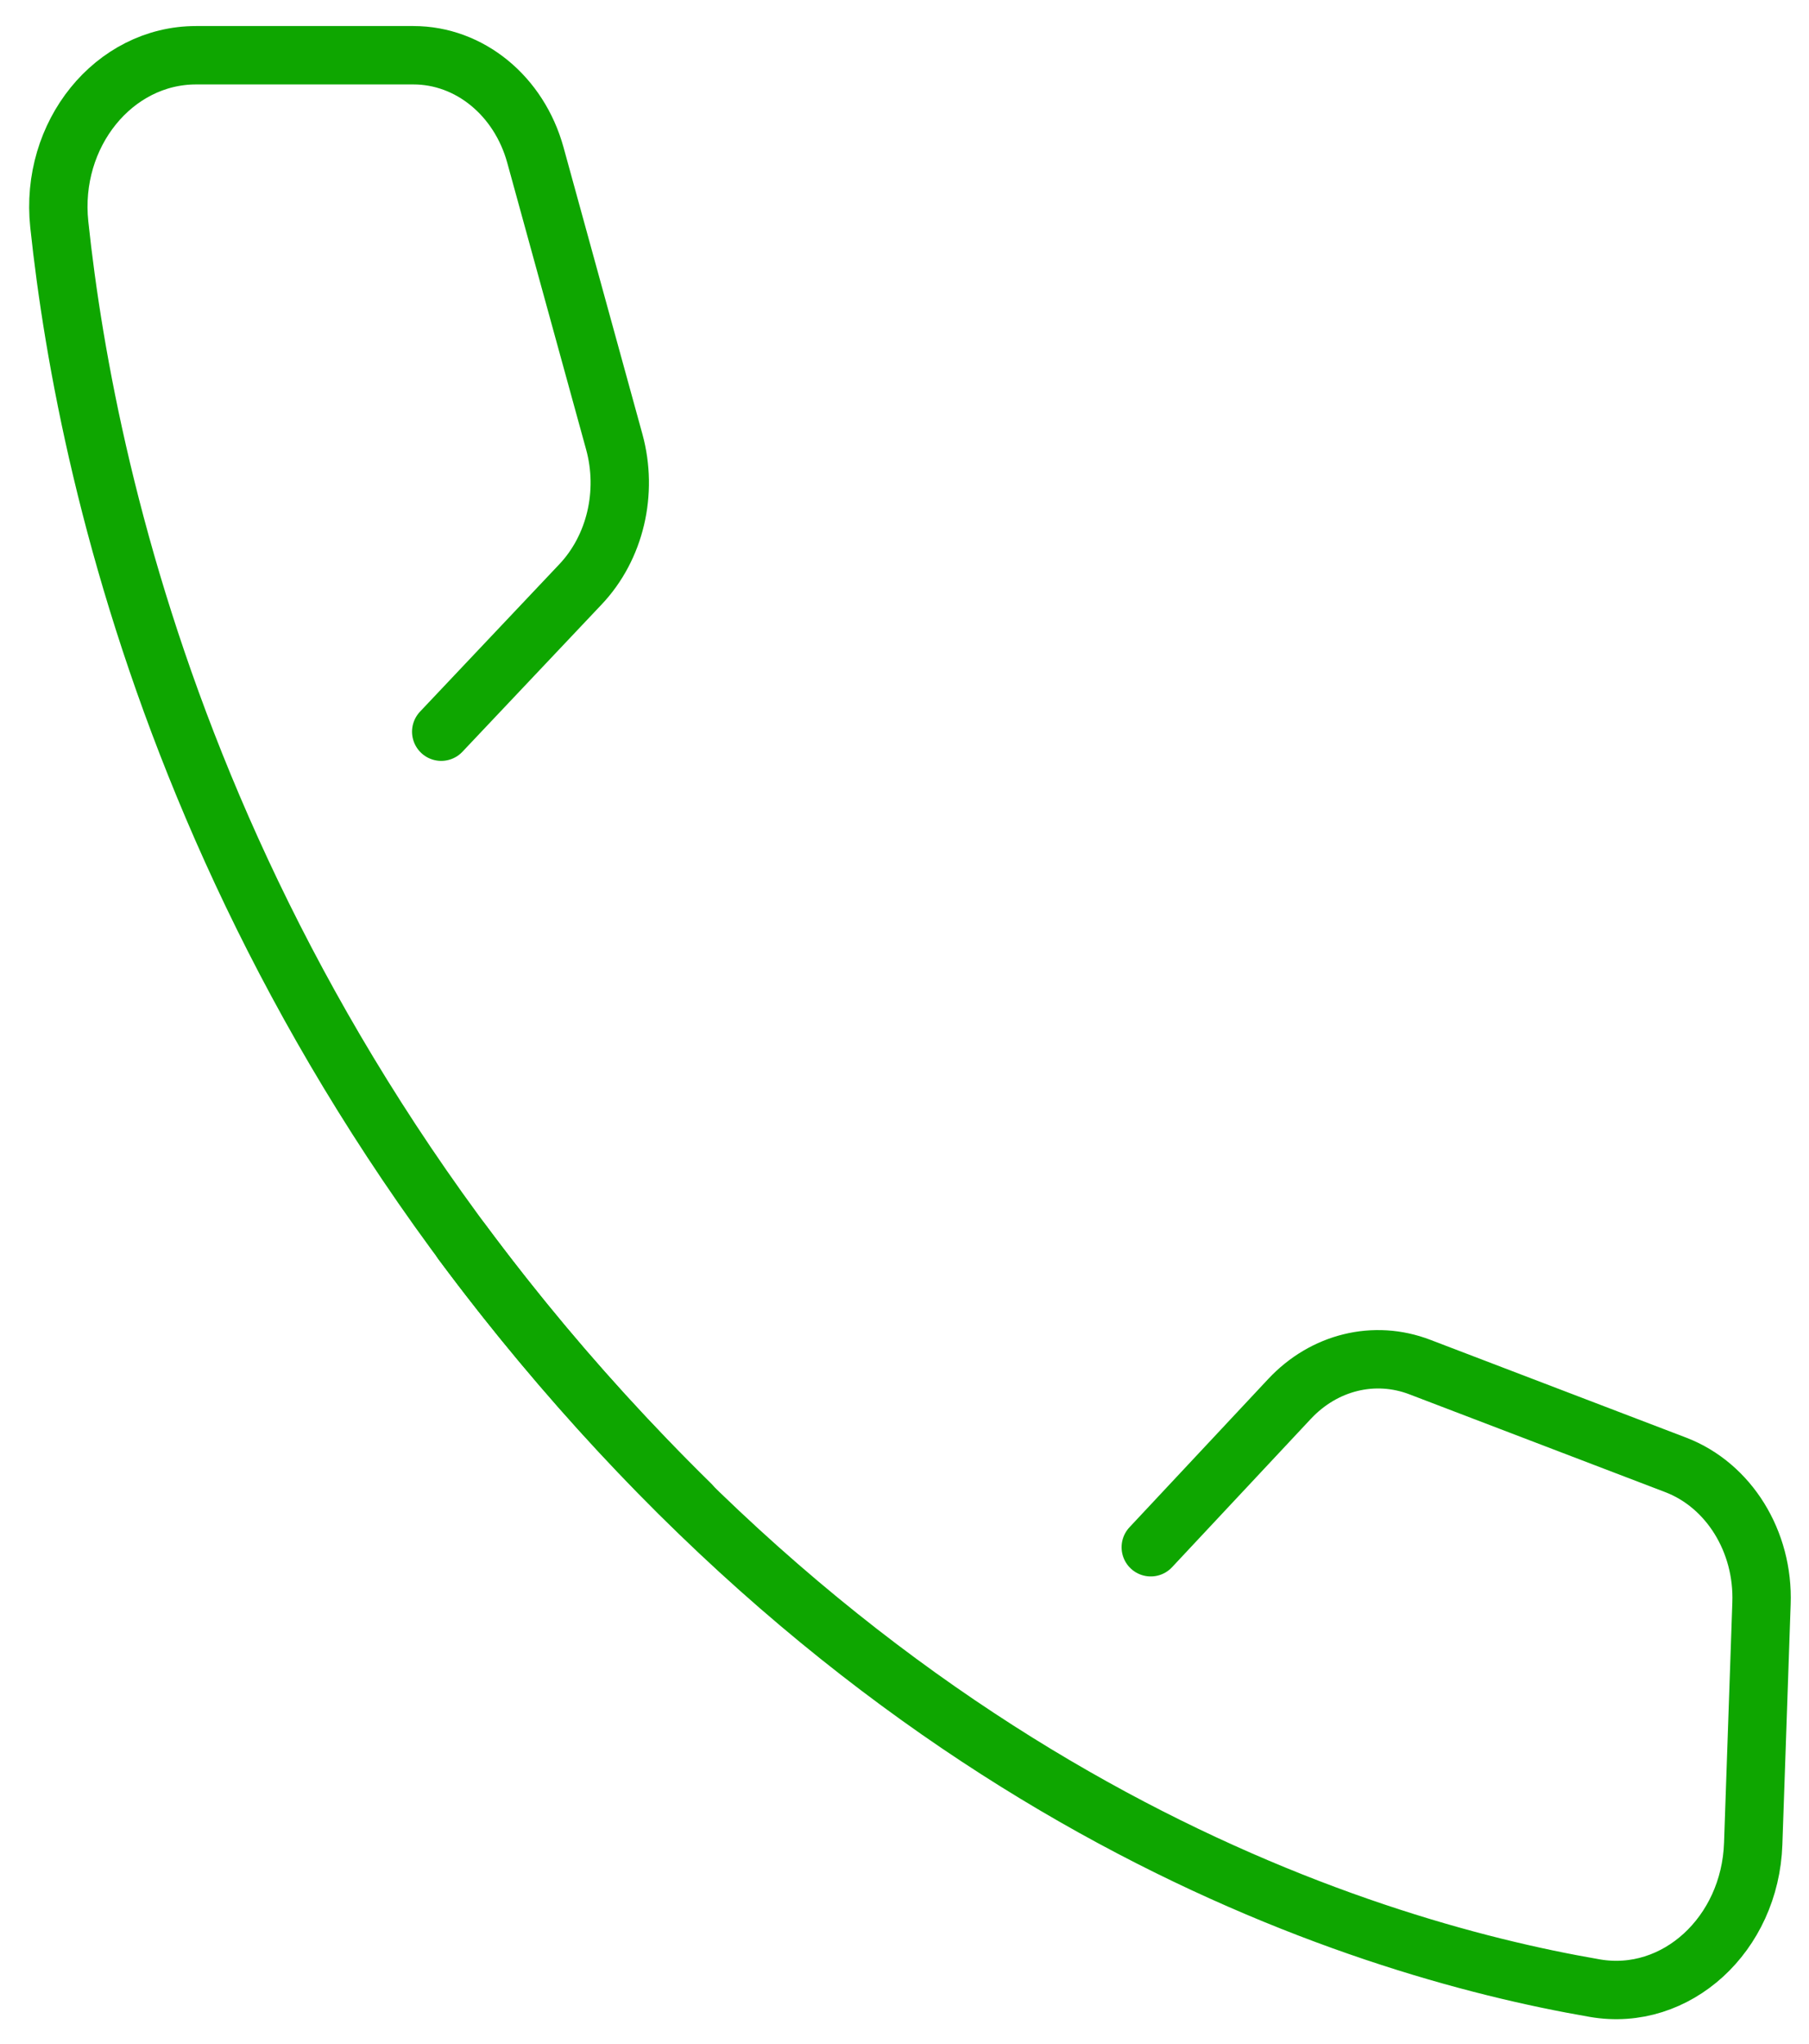 <svg width="31" height="35" viewBox="0 0 31 35" fill="none" xmlns="http://www.w3.org/2000/svg">
<path d="M7.561 12.531L9.947 10.008C10.542 9.38 10.766 8.436 10.526 7.565L9.175 2.656C8.895 1.64 8.047 0.946 7.084 0.946H3.36C1.95 0.946 0.852 2.3 1.016 3.843C1.5 8.411 3.531 17.607 11.834 25.761" stroke="#0EA600" stroke-linecap="round" stroke-linejoin="round"/>
<path d="M19.72 26.498L22.099 23.957C22.691 23.325 23.552 23.114 24.331 23.412L28.72 25.089C29.627 25.438 30.225 26.4 30.186 27.46L30.044 31.573C29.992 33.127 28.723 34.289 27.332 34.049C23.217 33.342 14.976 30.746 7.916 21.27" stroke="#0EA600" stroke-linecap="round" stroke-linejoin="round"/>
</svg>
